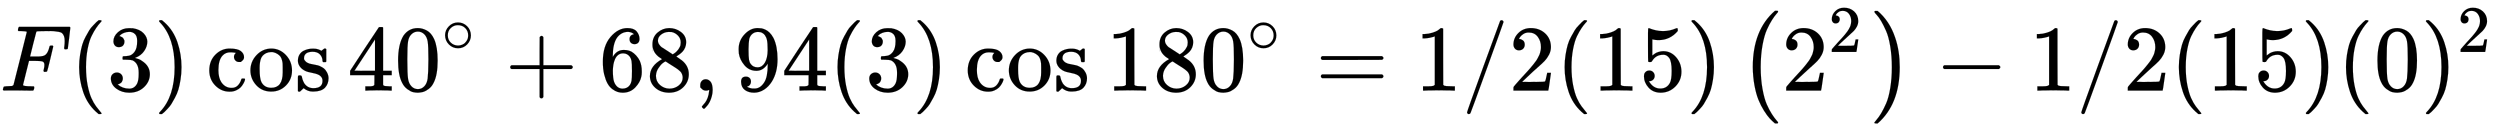 <svg xmlns:xlink="http://www.w3.org/1999/xlink" width="61.841ex" height="3.299ex" viewBox="0 -965.1 26626.1 1420.3" role="img" focusable="false" xmlns="http://www.w3.org/2000/svg" style="vertical-align: -1.057ex;"><defs><path stroke-width="1" id="E923-MJMATHI-46" d="M48 1Q31 1 31 11Q31 13 34 25Q38 41 42 43T65 46Q92 46 125 49Q139 52 144 61Q146 66 215 342T285 622Q285 629 281 629Q273 632 228 634H197Q191 640 191 642T193 659Q197 676 203 680H742Q749 676 749 669Q749 664 736 557T722 447Q720 440 702 440H690Q683 445 683 453Q683 454 686 477T689 530Q689 560 682 579T663 610T626 626T575 633T503 634H480Q398 633 393 631Q388 629 386 623Q385 622 352 492L320 363H375Q378 363 398 363T426 364T448 367T472 374T489 386Q502 398 511 419T524 457T529 475Q532 480 548 480H560Q567 475 567 470Q567 467 536 339T502 207Q500 200 482 200H470Q463 206 463 212Q463 215 468 234T473 274Q473 303 453 310T364 317H309L277 190Q245 66 245 60Q245 46 334 46H359Q365 40 365 39T363 19Q359 6 353 0H336Q295 2 185 2Q120 2 86 2T48 1Z"/><path stroke-width="1" id="E923-MJMAIN-28" d="M94 250Q94 319 104 381T127 488T164 576T202 643T244 695T277 729T302 750H315H319Q333 750 333 741Q333 738 316 720T275 667T226 581T184 443T167 250T184 58T225 -81T274 -167T316 -220T333 -241Q333 -250 318 -250H315H302L274 -226Q180 -141 137 -14T94 250Z"/><path stroke-width="1" id="E923-MJMAIN-33" d="M127 463Q100 463 85 480T69 524Q69 579 117 622T233 665Q268 665 277 664Q351 652 390 611T430 522Q430 470 396 421T302 350L299 348Q299 347 308 345T337 336T375 315Q457 262 457 175Q457 96 395 37T238 -22Q158 -22 100 21T42 130Q42 158 60 175T105 193Q133 193 151 175T169 130Q169 119 166 110T159 94T148 82T136 74T126 70T118 67L114 66Q165 21 238 21Q293 21 321 74Q338 107 338 175V195Q338 290 274 322Q259 328 213 329L171 330L168 332Q166 335 166 348Q166 366 174 366Q202 366 232 371Q266 376 294 413T322 525V533Q322 590 287 612Q265 626 240 626Q208 626 181 615T143 592T132 580H135Q138 579 143 578T153 573T165 566T175 555T183 540T186 520Q186 498 172 481T127 463Z"/><path stroke-width="1" id="E923-MJMAIN-29" d="M60 749L64 750Q69 750 74 750H86L114 726Q208 641 251 514T294 250Q294 182 284 119T261 12T224 -76T186 -143T145 -194T113 -227T90 -246Q87 -249 86 -250H74Q66 -250 63 -250T58 -247T55 -238Q56 -237 66 -225Q221 -64 221 250T66 725Q56 737 55 738Q55 746 60 749Z"/><path stroke-width="1" id="E923-MJMAIN-63" d="M370 305T349 305T313 320T297 358Q297 381 312 396Q317 401 317 402T307 404Q281 408 258 408Q209 408 178 376Q131 329 131 219Q131 137 162 90Q203 29 272 29Q313 29 338 55T374 117Q376 125 379 127T395 129H409Q415 123 415 120Q415 116 411 104T395 71T366 33T318 2T249 -11Q163 -11 99 53T34 214Q34 318 99 383T250 448T370 421T404 357Q404 334 387 320Z"/><path stroke-width="1" id="E923-MJMAIN-6F" d="M28 214Q28 309 93 378T250 448Q340 448 405 380T471 215Q471 120 407 55T250 -10Q153 -10 91 57T28 214ZM250 30Q372 30 372 193V225V250Q372 272 371 288T364 326T348 362T317 390T268 410Q263 411 252 411Q222 411 195 399Q152 377 139 338T126 246V226Q126 130 145 91Q177 30 250 30Z"/><path stroke-width="1" id="E923-MJMAIN-73" d="M295 316Q295 356 268 385T190 414Q154 414 128 401Q98 382 98 349Q97 344 98 336T114 312T157 287Q175 282 201 278T245 269T277 256Q294 248 310 236T342 195T359 133Q359 71 321 31T198 -10H190Q138 -10 94 26L86 19L77 10Q71 4 65 -1L54 -11H46H42Q39 -11 33 -5V74V132Q33 153 35 157T45 162H54Q66 162 70 158T75 146T82 119T101 77Q136 26 198 26Q295 26 295 104Q295 133 277 151Q257 175 194 187T111 210Q75 227 54 256T33 318Q33 357 50 384T93 424T143 442T187 447H198Q238 447 268 432L283 424L292 431Q302 440 314 448H322H326Q329 448 335 442V310L329 304H301Q295 310 295 316Z"/><path stroke-width="1" id="E923-MJMAIN-34" d="M462 0Q444 3 333 3Q217 3 199 0H190V46H221Q241 46 248 46T265 48T279 53T286 61Q287 63 287 115V165H28V211L179 442Q332 674 334 675Q336 677 355 677H373L379 671V211H471V165H379V114Q379 73 379 66T385 54Q393 47 442 46H471V0H462ZM293 211V545L74 212L183 211H293Z"/><path stroke-width="1" id="E923-MJMAIN-30" d="M96 585Q152 666 249 666Q297 666 345 640T423 548Q460 465 460 320Q460 165 417 83Q397 41 362 16T301 -15T250 -22Q224 -22 198 -16T137 16T82 83Q39 165 39 320Q39 494 96 585ZM321 597Q291 629 250 629Q208 629 178 597Q153 571 145 525T137 333Q137 175 145 125T181 46Q209 16 250 16Q290 16 318 46Q347 76 354 130T362 333Q362 478 354 524T321 597Z"/><path stroke-width="1" id="E923-MJMAIN-2218" d="M55 251Q55 328 112 386T249 444T386 388T444 249Q444 171 388 113T250 55Q170 55 113 112T55 251ZM245 403Q188 403 142 361T96 250Q96 183 141 140T250 96Q284 96 313 109T354 135T375 160Q403 197 403 250Q403 313 360 358T245 403Z"/><path stroke-width="1" id="E923-MJMAIN-2B" d="M56 237T56 250T70 270H369V420L370 570Q380 583 389 583Q402 583 409 568V270H707Q722 262 722 250T707 230H409V-68Q401 -82 391 -82H389H387Q375 -82 369 -68V230H70Q56 237 56 250Z"/><path stroke-width="1" id="E923-MJMAIN-36" d="M42 313Q42 476 123 571T303 666Q372 666 402 630T432 550Q432 525 418 510T379 495Q356 495 341 509T326 548Q326 592 373 601Q351 623 311 626Q240 626 194 566Q147 500 147 364L148 360Q153 366 156 373Q197 433 263 433H267Q313 433 348 414Q372 400 396 374T435 317Q456 268 456 210V192Q456 169 451 149Q440 90 387 34T253 -22Q225 -22 199 -14T143 16T92 75T56 172T42 313ZM257 397Q227 397 205 380T171 335T154 278T148 216Q148 133 160 97T198 39Q222 21 251 21Q302 21 329 59Q342 77 347 104T352 209Q352 289 347 316T329 361Q302 397 257 397Z"/><path stroke-width="1" id="E923-MJMAIN-38" d="M70 417T70 494T124 618T248 666Q319 666 374 624T429 515Q429 485 418 459T392 417T361 389T335 371T324 363L338 354Q352 344 366 334T382 323Q457 264 457 174Q457 95 399 37T249 -22Q159 -22 101 29T43 155Q43 263 172 335L154 348Q133 361 127 368Q70 417 70 494ZM286 386L292 390Q298 394 301 396T311 403T323 413T334 425T345 438T355 454T364 471T369 491T371 513Q371 556 342 586T275 624Q268 625 242 625Q201 625 165 599T128 534Q128 511 141 492T167 463T217 431Q224 426 228 424L286 386ZM250 21Q308 21 350 55T392 137Q392 154 387 169T375 194T353 216T330 234T301 253T274 270Q260 279 244 289T218 306L210 311Q204 311 181 294T133 239T107 157Q107 98 150 60T250 21Z"/><path stroke-width="1" id="E923-MJMAIN-2C" d="M78 35T78 60T94 103T137 121Q165 121 187 96T210 8Q210 -27 201 -60T180 -117T154 -158T130 -185T117 -194Q113 -194 104 -185T95 -172Q95 -168 106 -156T131 -126T157 -76T173 -3V9L172 8Q170 7 167 6T161 3T152 1T140 0Q113 0 96 17Z"/><path stroke-width="1" id="E923-MJMAIN-39" d="M352 287Q304 211 232 211Q154 211 104 270T44 396Q42 412 42 436V444Q42 537 111 606Q171 666 243 666Q245 666 249 666T257 665H261Q273 665 286 663T323 651T370 619T413 560Q456 472 456 334Q456 194 396 97Q361 41 312 10T208 -22Q147 -22 108 7T68 93T121 149Q143 149 158 135T173 96Q173 78 164 65T148 49T135 44L131 43Q131 41 138 37T164 27T206 22H212Q272 22 313 86Q352 142 352 280V287ZM244 248Q292 248 321 297T351 430Q351 508 343 542Q341 552 337 562T323 588T293 615T246 625Q208 625 181 598Q160 576 154 546T147 441Q147 358 152 329T172 282Q197 248 244 248Z"/><path stroke-width="1" id="E923-MJMAIN-31" d="M213 578L200 573Q186 568 160 563T102 556H83V602H102Q149 604 189 617T245 641T273 663Q275 666 285 666Q294 666 302 660V361L303 61Q310 54 315 52T339 48T401 46H427V0H416Q395 3 257 3Q121 3 100 0H88V46H114Q136 46 152 46T177 47T193 50T201 52T207 57T213 61V578Z"/><path stroke-width="1" id="E923-MJMAIN-3D" d="M56 347Q56 360 70 367H707Q722 359 722 347Q722 336 708 328L390 327H72Q56 332 56 347ZM56 153Q56 168 72 173H708Q722 163 722 153Q722 140 707 133H70Q56 140 56 153Z"/><path stroke-width="1" id="E923-MJMAIN-2F" d="M423 750Q432 750 438 744T444 730Q444 725 271 248T92 -240Q85 -250 75 -250Q68 -250 62 -245T56 -231Q56 -221 230 257T407 740Q411 750 423 750Z"/><path stroke-width="1" id="E923-MJMAIN-32" d="M109 429Q82 429 66 447T50 491Q50 562 103 614T235 666Q326 666 387 610T449 465Q449 422 429 383T381 315T301 241Q265 210 201 149L142 93L218 92Q375 92 385 97Q392 99 409 186V189H449V186Q448 183 436 95T421 3V0H50V19V31Q50 38 56 46T86 81Q115 113 136 137Q145 147 170 174T204 211T233 244T261 278T284 308T305 340T320 369T333 401T340 431T343 464Q343 527 309 573T212 619Q179 619 154 602T119 569T109 550Q109 549 114 549Q132 549 151 535T170 489Q170 464 154 447T109 429Z"/><path stroke-width="1" id="E923-MJMAIN-35" d="M164 157Q164 133 148 117T109 101H102Q148 22 224 22Q294 22 326 82Q345 115 345 210Q345 313 318 349Q292 382 260 382H254Q176 382 136 314Q132 307 129 306T114 304Q97 304 95 310Q93 314 93 485V614Q93 664 98 664Q100 666 102 666Q103 666 123 658T178 642T253 634Q324 634 389 662Q397 666 402 666Q410 666 410 648V635Q328 538 205 538Q174 538 149 544L139 546V374Q158 388 169 396T205 412T256 420Q337 420 393 355T449 201Q449 109 385 44T229 -22Q148 -22 99 32T50 154Q50 178 61 192T84 210T107 214Q132 214 148 197T164 157Z"/><path stroke-width="1" id="E923-MJSZ1-28" d="M152 251Q152 646 388 850H416Q422 844 422 841Q422 837 403 816T357 753T302 649T255 482T236 250Q236 124 255 19T301 -147T356 -251T403 -315T422 -340Q422 -343 416 -349H388Q359 -325 332 -296T271 -213T212 -97T170 56T152 251Z"/><path stroke-width="1" id="E923-MJSZ1-29" d="M305 251Q305 -145 69 -349H56Q43 -349 39 -347T35 -338Q37 -333 60 -307T108 -239T160 -136T204 27T221 250T204 473T160 636T108 740T60 807T35 839Q35 850 50 850H56H69Q197 743 256 566Q305 425 305 251Z"/><path stroke-width="1" id="E923-MJMAIN-2212" d="M84 237T84 250T98 270H679Q694 262 694 250T679 230H98Q84 237 84 250Z"/></defs><g stroke="currentColor" fill="currentColor" stroke-width="0" transform="matrix(1 0 0 -1 0 0)"><use xmlns:ns1="http://www.w3.org/1999/xlink" ns1:href="#E923-MJMATHI-46" x="0" y="0"/><use xmlns:ns2="http://www.w3.org/1999/xlink" ns2:href="#E923-MJMAIN-28" x="749" y="0"/><use xmlns:ns3="http://www.w3.org/1999/xlink" ns3:href="#E923-MJMAIN-33" x="1139" y="0"/><use xmlns:ns4="http://www.w3.org/1999/xlink" ns4:href="#E923-MJMAIN-29" x="1639" y="0"/><g transform="translate(2195,0)"><use xmlns:ns5="http://www.w3.org/1999/xlink" ns5:href="#E923-MJMAIN-63"/><use xmlns:ns6="http://www.w3.org/1999/xlink" ns6:href="#E923-MJMAIN-6F" x="444" y="0"/><use xmlns:ns7="http://www.w3.org/1999/xlink" ns7:href="#E923-MJMAIN-73" x="945" y="0"/></g><g transform="translate(3701,0)"><use xmlns:ns8="http://www.w3.org/1999/xlink" ns8:href="#E923-MJMAIN-34"/><use xmlns:ns9="http://www.w3.org/1999/xlink" ns9:href="#E923-MJMAIN-30" x="500" y="0"/><use transform="scale(0.707)" xmlns:ns10="http://www.w3.org/1999/xlink" ns10:href="#E923-MJMAIN-2218" x="1415" y="583"/></g><use xmlns:ns11="http://www.w3.org/1999/xlink" ns11:href="#E923-MJMAIN-2B" x="5378" y="0"/><g transform="translate(6379,0)"><use xmlns:ns12="http://www.w3.org/1999/xlink" ns12:href="#E923-MJMAIN-36"/><use xmlns:ns13="http://www.w3.org/1999/xlink" ns13:href="#E923-MJMAIN-38" x="500" y="0"/></g><use xmlns:ns14="http://www.w3.org/1999/xlink" ns14:href="#E923-MJMAIN-2C" x="7380" y="0"/><g transform="translate(7825,0)"><use xmlns:ns15="http://www.w3.org/1999/xlink" ns15:href="#E923-MJMAIN-39"/><use xmlns:ns16="http://www.w3.org/1999/xlink" ns16:href="#E923-MJMAIN-34" x="500" y="0"/></g><use xmlns:ns17="http://www.w3.org/1999/xlink" ns17:href="#E923-MJMAIN-28" x="8826" y="0"/><use xmlns:ns18="http://www.w3.org/1999/xlink" ns18:href="#E923-MJMAIN-33" x="9216" y="0"/><use xmlns:ns19="http://www.w3.org/1999/xlink" ns19:href="#E923-MJMAIN-29" x="9716" y="0"/><g transform="translate(10273,0)"><use xmlns:ns20="http://www.w3.org/1999/xlink" ns20:href="#E923-MJMAIN-63"/><use xmlns:ns21="http://www.w3.org/1999/xlink" ns21:href="#E923-MJMAIN-6F" x="444" y="0"/><use xmlns:ns22="http://www.w3.org/1999/xlink" ns22:href="#E923-MJMAIN-73" x="945" y="0"/></g><g transform="translate(11779,0)"><use xmlns:ns23="http://www.w3.org/1999/xlink" ns23:href="#E923-MJMAIN-31"/><use xmlns:ns24="http://www.w3.org/1999/xlink" ns24:href="#E923-MJMAIN-38" x="500" y="0"/><use xmlns:ns25="http://www.w3.org/1999/xlink" ns25:href="#E923-MJMAIN-30" x="1001" y="0"/><use transform="scale(0.707)" xmlns:ns26="http://www.w3.org/1999/xlink" ns26:href="#E923-MJMAIN-2218" x="2123" y="583"/></g><use xmlns:ns27="http://www.w3.org/1999/xlink" ns27:href="#E923-MJMAIN-3D" x="14012" y="0"/><use xmlns:ns28="http://www.w3.org/1999/xlink" ns28:href="#E923-MJMAIN-31" x="15068" y="0"/><use xmlns:ns29="http://www.w3.org/1999/xlink" ns29:href="#E923-MJMAIN-2F" x="15569" y="0"/><use xmlns:ns30="http://www.w3.org/1999/xlink" ns30:href="#E923-MJMAIN-32" x="16069" y="0"/><use xmlns:ns31="http://www.w3.org/1999/xlink" ns31:href="#E923-MJMAIN-28" x="16570" y="0"/><g transform="translate(16959,0)"><use xmlns:ns32="http://www.w3.org/1999/xlink" ns32:href="#E923-MJMAIN-31"/><use xmlns:ns33="http://www.w3.org/1999/xlink" ns33:href="#E923-MJMAIN-35" x="500" y="0"/></g><use xmlns:ns34="http://www.w3.org/1999/xlink" ns34:href="#E923-MJMAIN-29" x="17960" y="0"/><g transform="translate(18516,0)"><use xmlns:ns35="http://www.w3.org/1999/xlink" ns35:href="#E923-MJSZ1-28"/><g transform="translate(458,0)"><use xmlns:ns36="http://www.w3.org/1999/xlink" ns36:href="#E923-MJMAIN-32" x="0" y="0"/><use transform="scale(0.707)" xmlns:ns37="http://www.w3.org/1999/xlink" ns37:href="#E923-MJMAIN-32" x="707" y="583"/></g><use xmlns:ns38="http://www.w3.org/1999/xlink" ns38:href="#E923-MJSZ1-29" x="1412" y="-1"/></g><use xmlns:ns39="http://www.w3.org/1999/xlink" ns39:href="#E923-MJMAIN-2212" x="20610" y="0"/><use xmlns:ns40="http://www.w3.org/1999/xlink" ns40:href="#E923-MJMAIN-31" x="21611" y="0"/><use xmlns:ns41="http://www.w3.org/1999/xlink" ns41:href="#E923-MJMAIN-2F" x="22111" y="0"/><use xmlns:ns42="http://www.w3.org/1999/xlink" ns42:href="#E923-MJMAIN-32" x="22612" y="0"/><use xmlns:ns43="http://www.w3.org/1999/xlink" ns43:href="#E923-MJMAIN-28" x="23112" y="0"/><g transform="translate(23502,0)"><use xmlns:ns44="http://www.w3.org/1999/xlink" ns44:href="#E923-MJMAIN-31"/><use xmlns:ns45="http://www.w3.org/1999/xlink" ns45:href="#E923-MJMAIN-35" x="500" y="0"/></g><use xmlns:ns46="http://www.w3.org/1999/xlink" ns46:href="#E923-MJMAIN-29" x="24503" y="0"/><use xmlns:ns47="http://www.w3.org/1999/xlink" ns47:href="#E923-MJMAIN-28" x="24892" y="0"/><use xmlns:ns48="http://www.w3.org/1999/xlink" ns48:href="#E923-MJMAIN-30" x="25282" y="0"/><g transform="translate(25782,0)"><use xmlns:ns49="http://www.w3.org/1999/xlink" ns49:href="#E923-MJMAIN-29" x="0" y="0"/><use transform="scale(0.707)" xmlns:ns50="http://www.w3.org/1999/xlink" ns50:href="#E923-MJMAIN-32" x="550" y="583"/></g></g></svg>